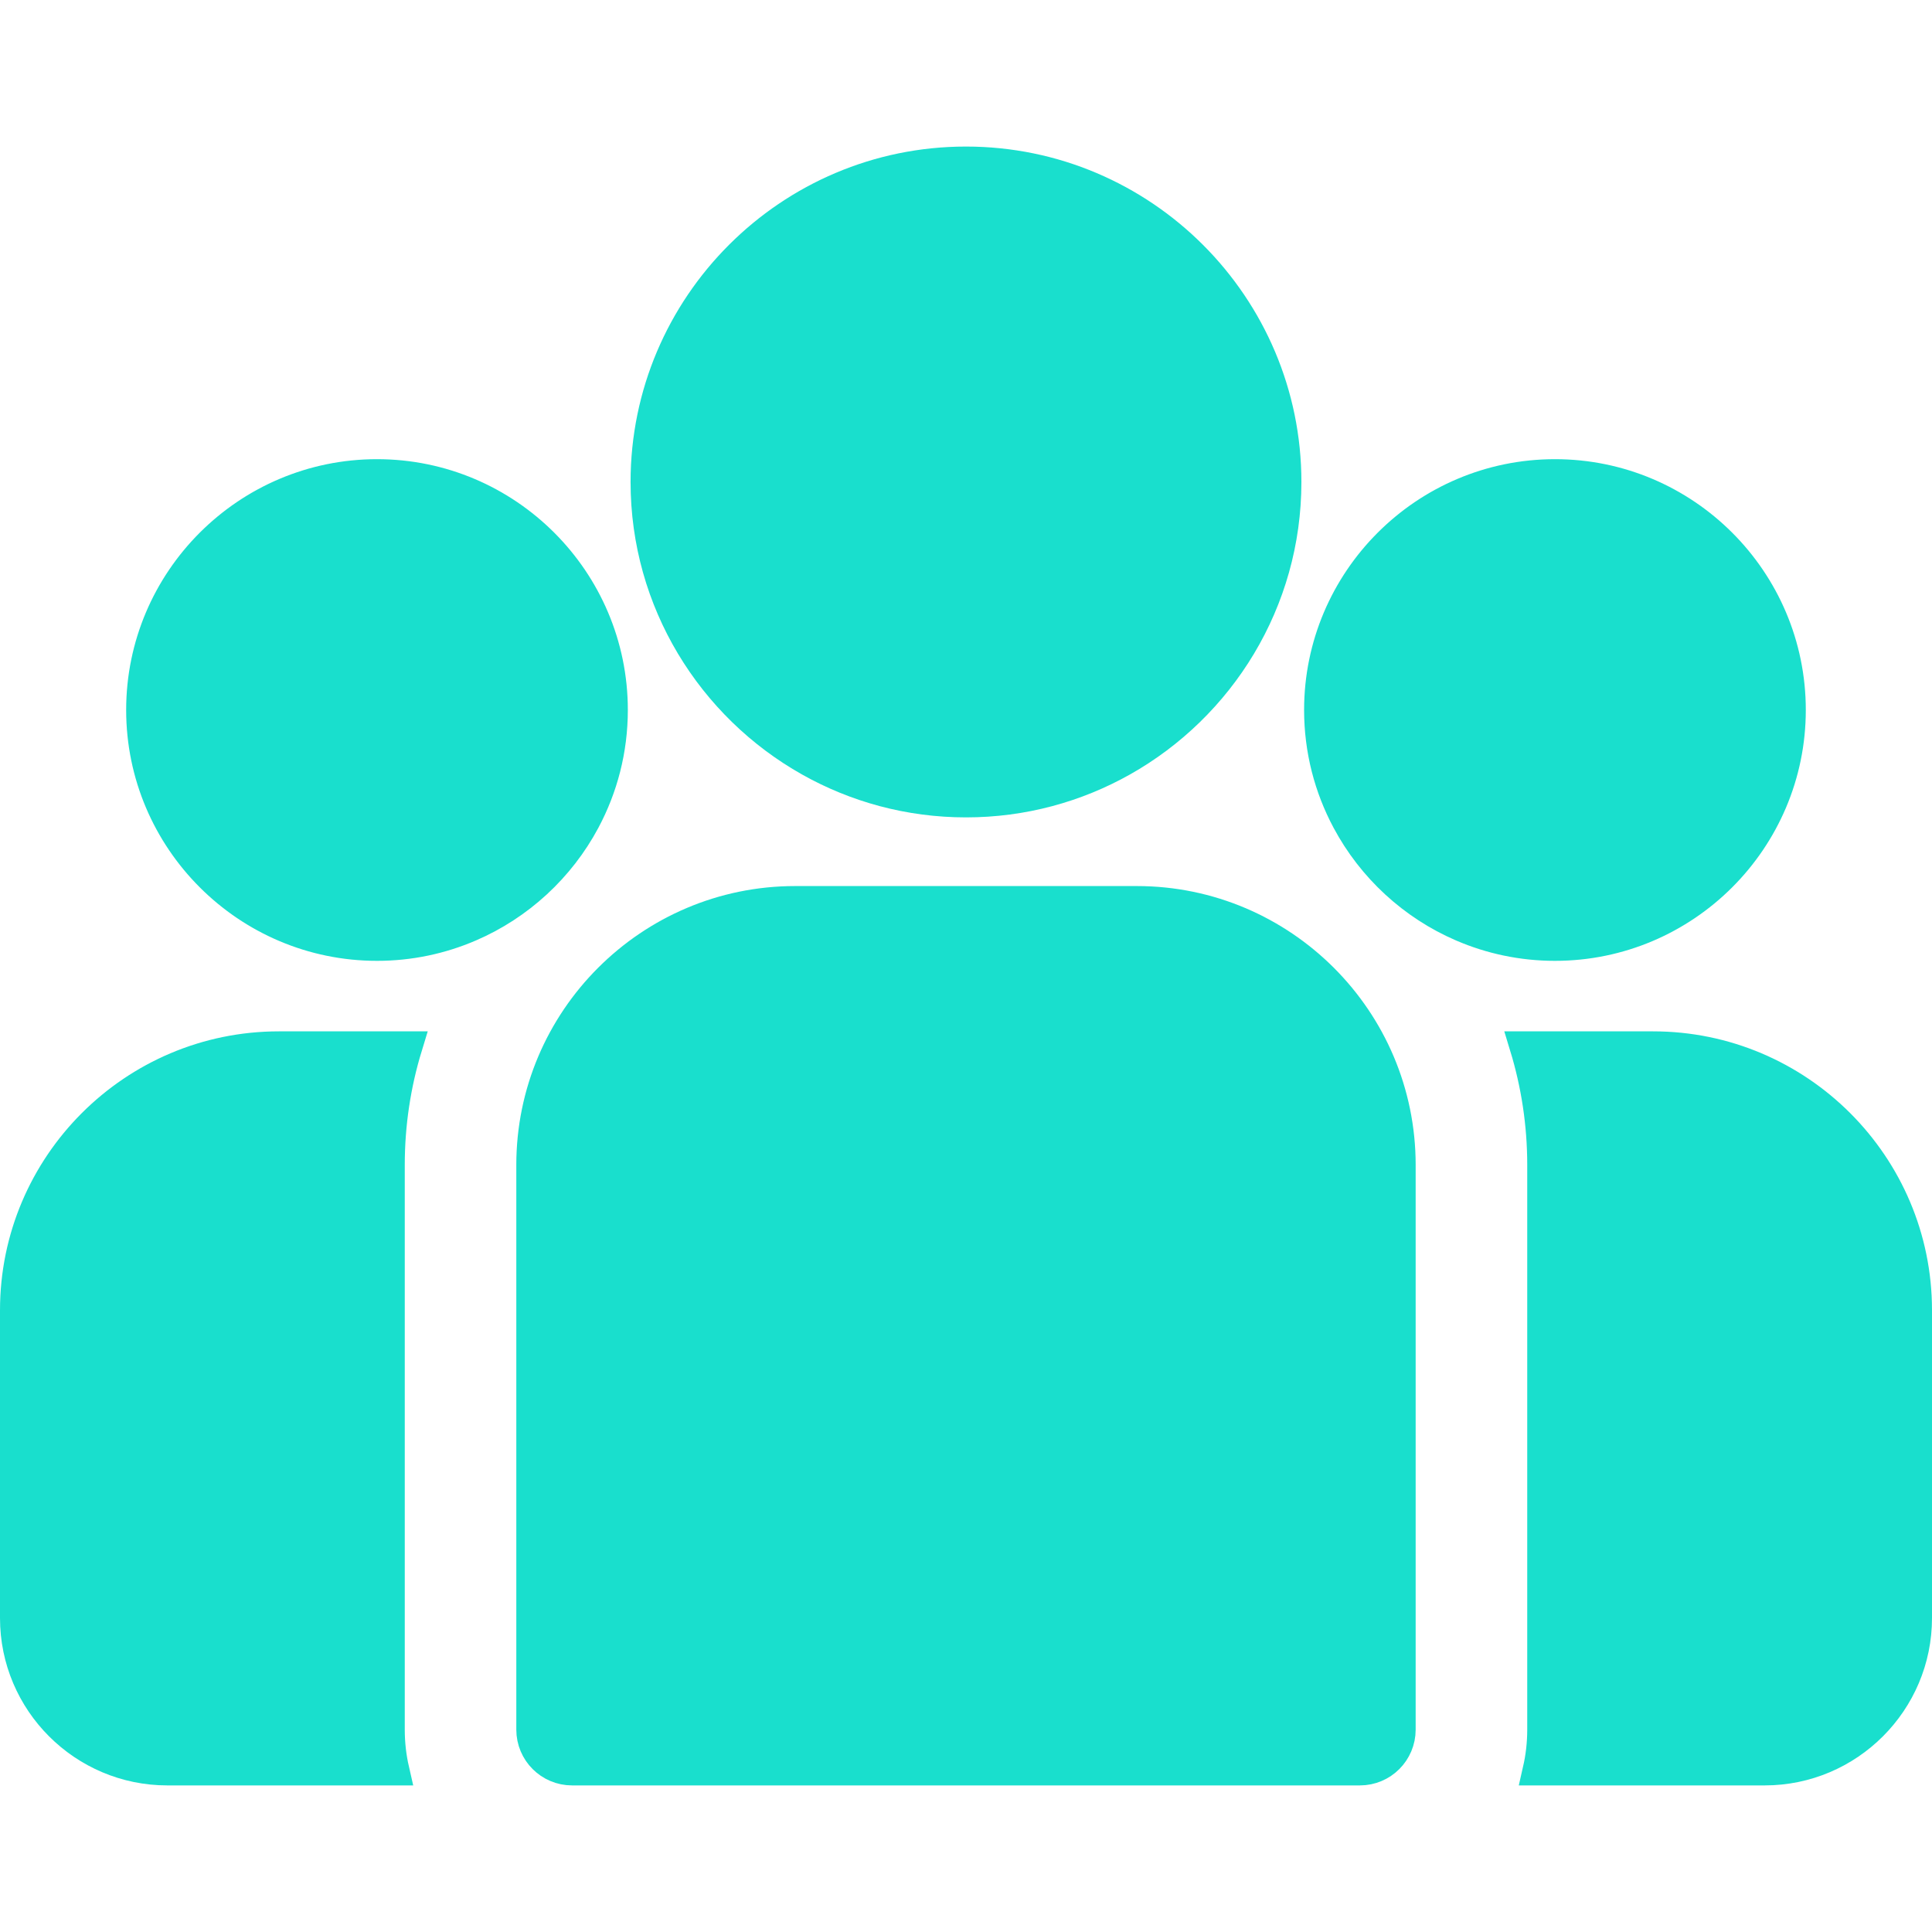 <svg width="63" height="63" viewBox="0 0 63 63" fill="none" xmlns="http://www.w3.org/2000/svg">
<g opacity="0.9">
<path d="M49.728 34.131H53.905C58.644 34.131 62.5 37.987 62.5 42.725V52.763C62.5 55.496 60.276 57.72 57.543 57.72H50.153C50.25 57.296 50.301 56.854 50.301 56.401V37.987C50.301 36.647 50.1 35.352 49.728 34.131Z" fill="#00dcc8" stroke="#00dcc8"/>
<path d="M13.272 34.131C12.899 35.352 12.699 36.647 12.699 37.987V56.401C12.699 56.854 12.75 57.296 12.847 57.72H5.457C2.724 57.72 0.5 55.496 0.5 52.764V42.725C0.5 37.987 4.356 34.131 9.094 34.131H13.272Z" fill="#00dcc8" stroke="#00dcc8"/>
<path d="M25.93 29.393H37.069C41.807 29.393 45.663 33.248 45.663 37.987V56.401C45.663 57.129 45.073 57.72 44.344 57.72H18.655C17.926 57.72 17.336 57.129 17.336 56.401V37.987C17.336 33.248 21.192 29.393 25.93 29.393Z" fill="#00dcc8" stroke="#00dcc8"/>
<path d="M21.062 15.717C21.062 9.962 25.745 5.279 31.5 5.279C37.254 5.279 41.937 9.962 41.937 15.717C41.937 19.619 39.783 23.029 36.6 24.82C35.091 25.669 33.351 26.154 31.5 26.154C29.648 26.154 27.909 25.669 26.4 24.82C23.216 23.029 21.062 19.619 21.062 15.717Z" fill="#00dcc8" stroke="#00dcc8"/>
<path d="M19.071 26.759L19.071 26.759C18.251 28.293 16.926 29.518 15.319 30.209C14.391 30.609 13.368 30.832 12.294 30.832C8.06 30.832 4.614 27.386 4.614 23.152C4.614 18.918 8.06 15.473 12.294 15.473C16.528 15.473 19.973 18.918 19.973 23.152C19.973 24.456 19.646 25.683 19.071 26.759Z" fill="#00dcc8" stroke="#00dcc8"/>
<path d="M43.928 26.759L43.928 26.759C43.352 25.683 43.025 24.456 43.025 23.152C43.025 18.918 46.471 15.473 50.705 15.473C54.939 15.473 58.385 18.918 58.385 23.152C58.385 27.386 54.939 30.832 50.705 30.832C49.63 30.832 48.608 30.609 47.679 30.209C46.073 29.518 44.748 28.293 43.928 26.759Z" fill="#00dcc8" stroke="#00dcc8"/>
</g>
<defs>
<linearGradient id="paint0_linear" x1="47.523" y1="55.966" x2="63.727" y2="54.108" gradientUnits="userSpaceOnUse">
<stop stop-color="#975815"/>
<stop offset="0.385" stop-color="#C08C13"/>
<stop offset="0.719" stop-color="#E1B506"/>
<stop offset="1" stop-color="#F0CF3D"/>
</linearGradient>
<linearGradient id="paint1_linear" x1="56.016" y1="33.631" x2="56.016" y2="58.22" gradientUnits="userSpaceOnUse">
<stop stop-color="#C49313"/>
<stop offset="1" stop-color="#C47713" stop-opacity="0"/>
</linearGradient>
<linearGradient id="paint2_linear" x1="-1.51" y1="55.966" x2="14.694" y2="54.108" gradientUnits="userSpaceOnUse">
<stop stop-color="#975815"/>
<stop offset="0.385" stop-color="#C08C13"/>
<stop offset="0.719" stop-color="#E1B506"/>
<stop offset="1" stop-color="#F0CF3D"/>
</linearGradient>
<linearGradient id="paint3_linear" x1="6.983" y1="33.631" x2="6.983" y2="58.22" gradientUnits="userSpaceOnUse">
<stop stop-color="#C49313"/>
<stop offset="1" stop-color="#C47713" stop-opacity="0"/>
</linearGradient>
<linearGradient id="paint4_linear" x1="13.665" y1="55.532" x2="46.788" y2="48.843" gradientUnits="userSpaceOnUse">
<stop stop-color="#975815"/>
<stop offset="0.385" stop-color="#C08C13"/>
<stop offset="0.719" stop-color="#E1B506"/>
<stop offset="1" stop-color="#F0CF3D"/>
</linearGradient>
<linearGradient id="paint5_linear" x1="31.5" y1="28.893" x2="31.5" y2="58.22" gradientUnits="userSpaceOnUse">
<stop stop-color="#C49313"/>
<stop offset="1" stop-color="#C47713" stop-opacity="0"/>
</linearGradient>
<linearGradient id="paint6_linear" x1="18.198" y1="24.649" x2="42.903" y2="19.66" gradientUnits="userSpaceOnUse">
<stop stop-color="#975815"/>
<stop offset="0.385" stop-color="#C08C13"/>
<stop offset="0.719" stop-color="#E1B506"/>
<stop offset="1" stop-color="#F0CF3D"/>
</linearGradient>
<linearGradient id="paint7_linear" x1="31.5" y1="4.779" x2="31.5" y2="26.654" gradientUnits="userSpaceOnUse">
<stop stop-color="#C49313"/>
<stop offset="1" stop-color="#C47713" stop-opacity="0"/>
</linearGradient>
<linearGradient id="paint8_linear" x1="2.346" y1="29.832" x2="20.822" y2="26.101" gradientUnits="userSpaceOnUse">
<stop stop-color="#975815"/>
<stop offset="0.385" stop-color="#C08C13"/>
<stop offset="0.719" stop-color="#E1B506"/>
<stop offset="1" stop-color="#F0CF3D"/>
</linearGradient>
<linearGradient id="paint9_linear" x1="12.294" y1="14.973" x2="12.294" y2="31.332" gradientUnits="userSpaceOnUse">
<stop stop-color="#C49313"/>
<stop offset="1" stop-color="#C47713" stop-opacity="0"/>
</linearGradient>
<linearGradient id="paint10_linear" x1="40.757" y1="29.832" x2="59.233" y2="26.101" gradientUnits="userSpaceOnUse">
<stop stop-color="#975815"/>
<stop offset="0.385" stop-color="#C08C13"/>
<stop offset="0.719" stop-color="#E1B506"/>
<stop offset="1" stop-color="#F0CF3D"/>
</linearGradient>
<linearGradient id="paint11_linear" x1="50.705" y1="14.973" x2="50.705" y2="31.332" gradientUnits="userSpaceOnUse">
<stop stop-color="#C49313"/>
<stop offset="1" stop-color="#C47713" stop-opacity="0"/>
</linearGradient>
</defs>
</svg>
